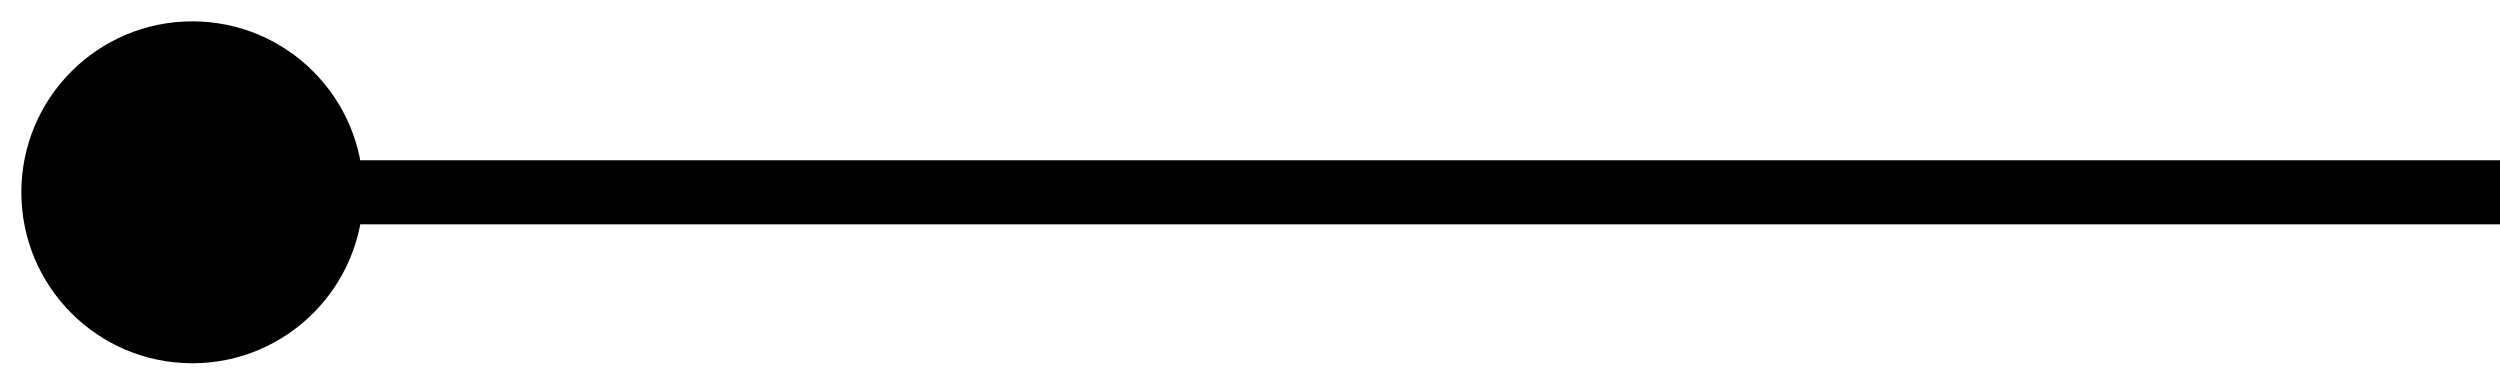 <svg width="39" height="6" viewBox="0 0 39 6" fill="none" xmlns="http://www.w3.org/2000/svg">
<path id="Line 5" d="M5.667 3C5.667 1.527 4.473 0.333 3 0.333C1.527 0.333 0.333 1.527 0.333 3C0.333 4.473 1.527 5.667 3 5.667C4.473 5.667 5.667 4.473 5.667 3ZM39 2.5L3 2.5L3 3.5L39 3.5L39 2.5Z" fill="black"/>
</svg>
